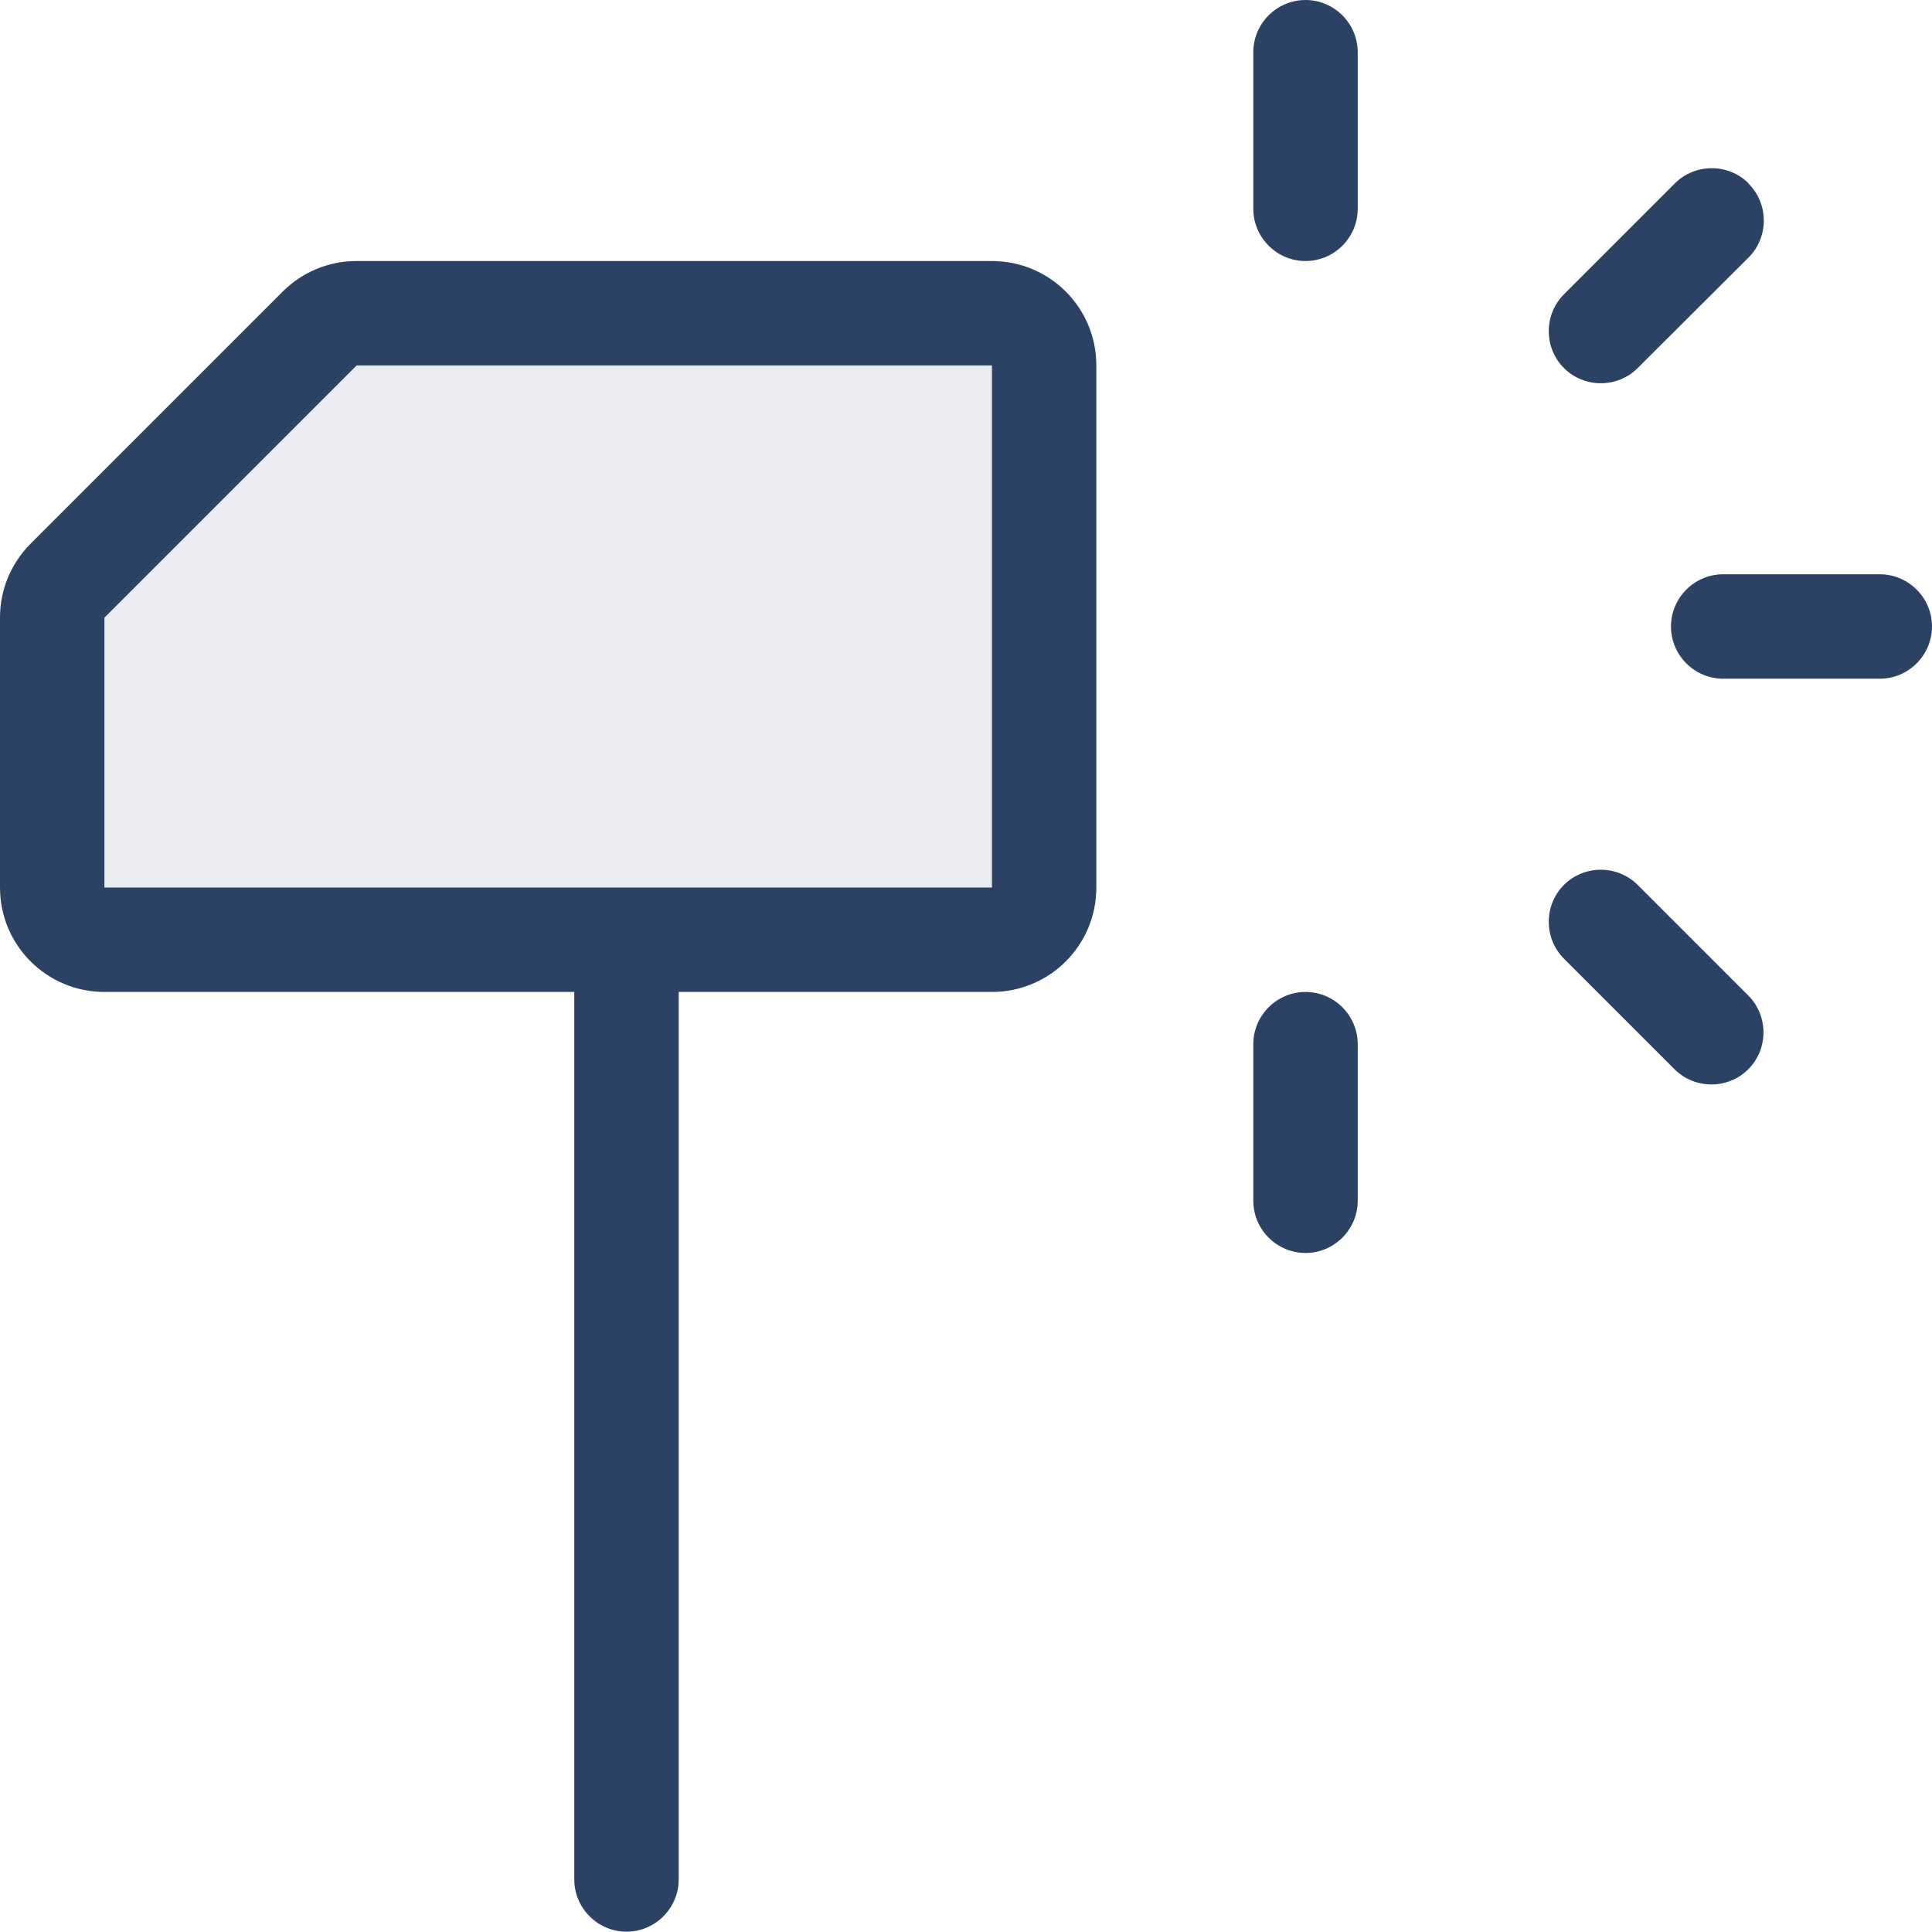 <?xml version="1.0" encoding="UTF-8"?>
<svg id="Layer_2" data-name="Layer 2" xmlns="http://www.w3.org/2000/svg" viewBox="0 0 592.1 592">
  <defs>
    <style>
      .cls-1 {
        isolation: isolate;
        opacity: .1;
      }

      .cls-1, .cls-2 {
        fill: #2c4265;
      }
    </style>
  </defs>
  <g id="Stroke">
    <g>
      <path class="cls-2" d="M416.1,16c0-8.8-7.2-16-16-16s-16,7.2-16,16v48c0,8.8,7.2,16,16,16s16-7.2,16-16V16ZM400.1,304c-8.8,0-16,7.2-16,16v48c0,8.8,7.2,16,16,16s16-7.2,16-16v-48c0-8.8-7.2-16-16-16ZM592.1,192c0-8.8-7.2-16-16-16h-48c-8.8,0-16,7.2-16,16s7.2,16,16,16h48c8.8,0,16-7.2,16-16ZM535.9,56.2c-6.2-6.2-16.4-6.2-22.6,0l-34,34c-6.2,6.2-6.2,16.4,0,22.6,6.2,6.2,16.4,6.2,22.6,0l34-33.9c6.2-6.2,6.2-16.4,0-22.6v-.1ZM501.9,271.2c-6.2-6.2-16.4-6.2-22.6,0-6.2,6.2-6.2,16.4,0,22.6l33.9,33.9c6.2,6.2,16.4,6.2,22.6,0,6.2-6.2,6.2-16.4,0-22.6l-33.9-33.9ZM32,189.3l77.3-77.3h194.7v160H32v-82.7ZM0,189.3v82.7c0,17.7,14.3,32,32,32h144v272c0,8.8,7.2,16,16,16s16-7.2,16-16v-272h96c17.7,0,32-14.3,32-32V112c0-17.7-14.3-32-32-32H109.2c-8.5,0-16.6,3.4-22.6,9.4L9.4,166.6c-6,6-9.4,14.1-9.4,22.6v.1Z"/>
      <path class="cls-1" d="M32,189.3l77.3-77.3h194.7v160H32v-82.7Z"/>
    </g>
  </g>
</svg>